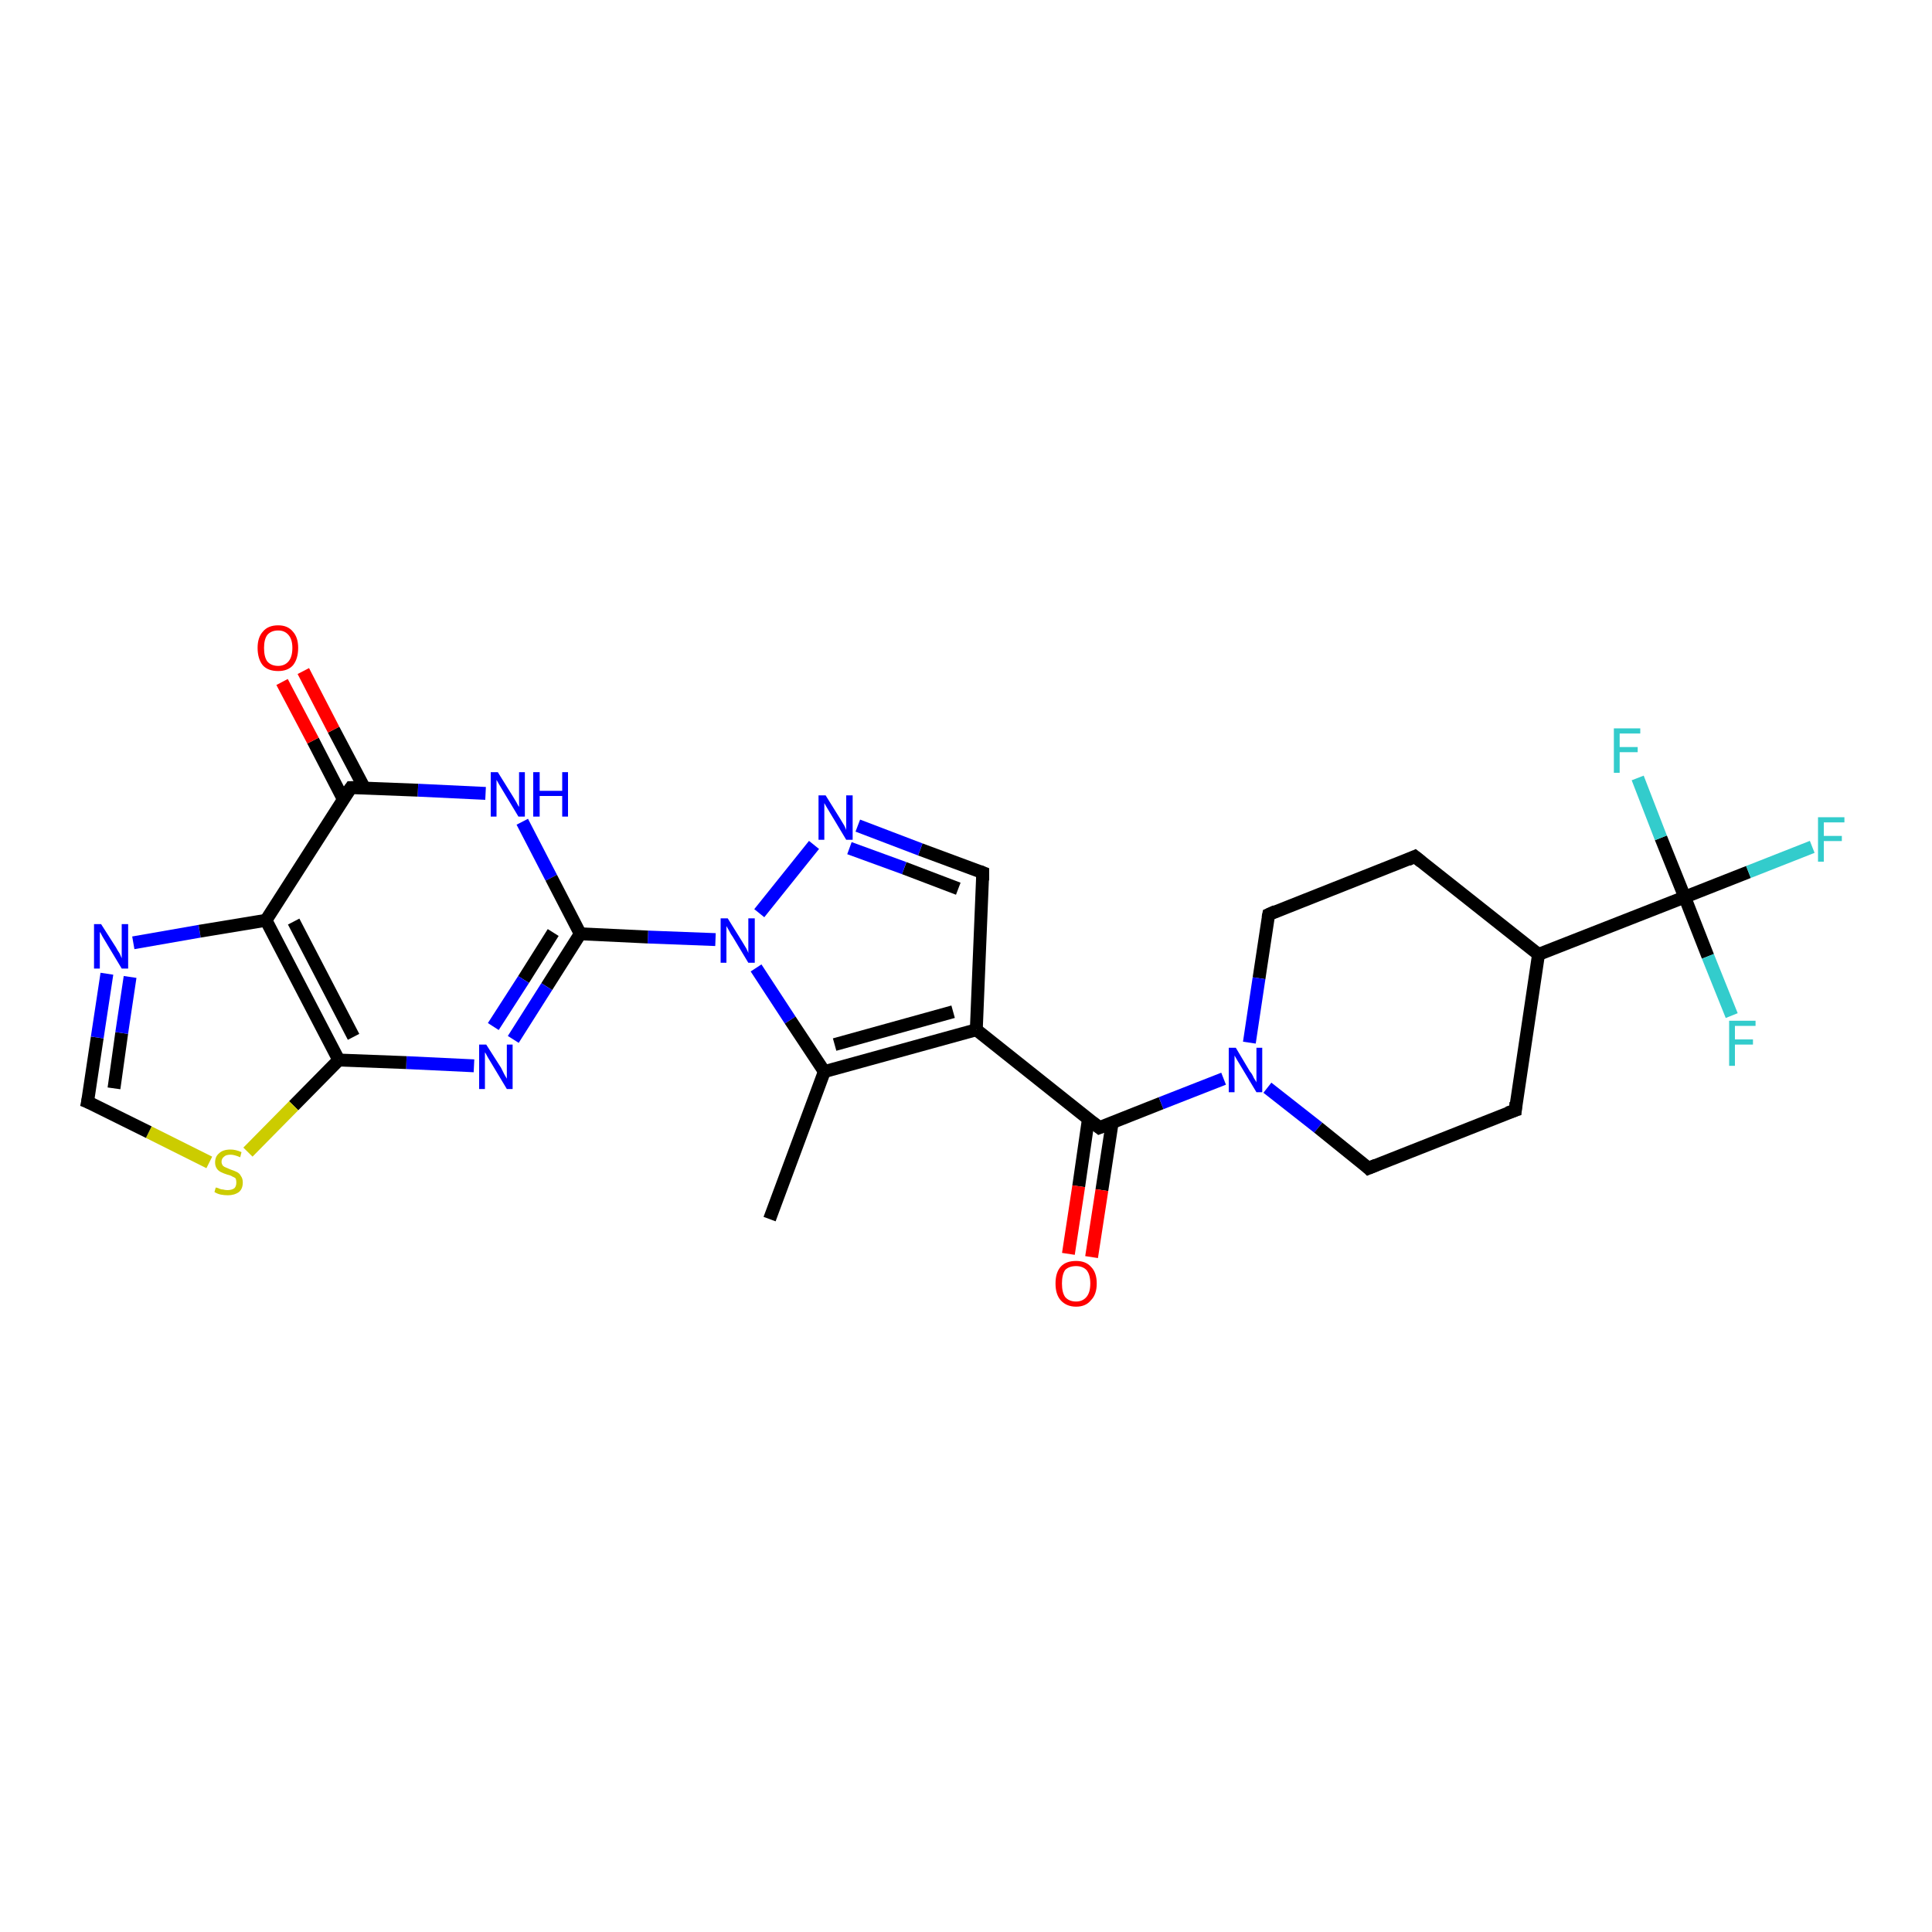 <?xml version='1.0' encoding='iso-8859-1'?>
<svg version='1.1' baseProfile='full'
              xmlns='http://www.w3.org/2000/svg'
                      xmlns:rdkit='http://www.rdkit.org/xml'
                      xmlns:xlink='http://www.w3.org/1999/xlink'
                  xml:space='preserve'
width='300px' height='300px' viewBox='0 0 300 300'>
<!-- END OF HEADER -->
<rect style='opacity:1.0;fill:#FFFFFF;stroke:none' width='300.0' height='300.0' x='0.0' y='0.0'> </rect>
<path class='bond-0 atom-0 atom-1' d='M 119.5,189.3 L 128.0,166.4' style='fill:none;fill-rule:evenodd;stroke:#000000;stroke-width:2.0px;stroke-linecap:butt;stroke-linejoin:miter;stroke-opacity:1' />
<path class='bond-1 atom-1 atom-2' d='M 128.0,166.4 L 151.6,159.9' style='fill:none;fill-rule:evenodd;stroke:#000000;stroke-width:2.0px;stroke-linecap:butt;stroke-linejoin:miter;stroke-opacity:1' />
<path class='bond-1 atom-1 atom-2' d='M 129.6,162.2 L 148.0,157.1' style='fill:none;fill-rule:evenodd;stroke:#000000;stroke-width:2.0px;stroke-linecap:butt;stroke-linejoin:miter;stroke-opacity:1' />
<path class='bond-2 atom-2 atom-3' d='M 151.6,159.9 L 170.7,175.1' style='fill:none;fill-rule:evenodd;stroke:#000000;stroke-width:2.0px;stroke-linecap:butt;stroke-linejoin:miter;stroke-opacity:1' />
<path class='bond-3 atom-3 atom-4' d='M 169.0,173.8 L 167.5,184.2' style='fill:none;fill-rule:evenodd;stroke:#000000;stroke-width:2.0px;stroke-linecap:butt;stroke-linejoin:miter;stroke-opacity:1' />
<path class='bond-3 atom-3 atom-4' d='M 167.5,184.2 L 165.9,194.7' style='fill:none;fill-rule:evenodd;stroke:#FF0000;stroke-width:2.0px;stroke-linecap:butt;stroke-linejoin:miter;stroke-opacity:1' />
<path class='bond-3 atom-3 atom-4' d='M 172.7,174.3 L 171.1,184.8' style='fill:none;fill-rule:evenodd;stroke:#000000;stroke-width:2.0px;stroke-linecap:butt;stroke-linejoin:miter;stroke-opacity:1' />
<path class='bond-3 atom-3 atom-4' d='M 171.1,184.8 L 169.5,195.2' style='fill:none;fill-rule:evenodd;stroke:#FF0000;stroke-width:2.0px;stroke-linecap:butt;stroke-linejoin:miter;stroke-opacity:1' />
<path class='bond-4 atom-3 atom-5' d='M 170.7,175.1 L 180.3,171.3' style='fill:none;fill-rule:evenodd;stroke:#000000;stroke-width:2.0px;stroke-linecap:butt;stroke-linejoin:miter;stroke-opacity:1' />
<path class='bond-4 atom-3 atom-5' d='M 180.3,171.3 L 190.0,167.5' style='fill:none;fill-rule:evenodd;stroke:#0000FF;stroke-width:2.0px;stroke-linecap:butt;stroke-linejoin:miter;stroke-opacity:1' />
<path class='bond-5 atom-5 atom-6' d='M 196.8,168.9 L 204.7,175.1' style='fill:none;fill-rule:evenodd;stroke:#0000FF;stroke-width:2.0px;stroke-linecap:butt;stroke-linejoin:miter;stroke-opacity:1' />
<path class='bond-5 atom-5 atom-6' d='M 204.7,175.1 L 212.5,181.4' style='fill:none;fill-rule:evenodd;stroke:#000000;stroke-width:2.0px;stroke-linecap:butt;stroke-linejoin:miter;stroke-opacity:1' />
<path class='bond-6 atom-6 atom-7' d='M 212.5,181.4 L 235.3,172.4' style='fill:none;fill-rule:evenodd;stroke:#000000;stroke-width:2.0px;stroke-linecap:butt;stroke-linejoin:miter;stroke-opacity:1' />
<path class='bond-7 atom-7 atom-8' d='M 235.3,172.4 L 238.9,148.2' style='fill:none;fill-rule:evenodd;stroke:#000000;stroke-width:2.0px;stroke-linecap:butt;stroke-linejoin:miter;stroke-opacity:1' />
<path class='bond-8 atom-8 atom-9' d='M 238.9,148.2 L 261.6,139.3' style='fill:none;fill-rule:evenodd;stroke:#000000;stroke-width:2.0px;stroke-linecap:butt;stroke-linejoin:miter;stroke-opacity:1' />
<path class='bond-9 atom-9 atom-10' d='M 261.6,139.3 L 271.5,135.4' style='fill:none;fill-rule:evenodd;stroke:#000000;stroke-width:2.0px;stroke-linecap:butt;stroke-linejoin:miter;stroke-opacity:1' />
<path class='bond-9 atom-9 atom-10' d='M 271.5,135.4 L 281.4,131.5' style='fill:none;fill-rule:evenodd;stroke:#33CCCC;stroke-width:2.0px;stroke-linecap:butt;stroke-linejoin:miter;stroke-opacity:1' />
<path class='bond-10 atom-9 atom-11' d='M 261.6,139.3 L 265.2,148.5' style='fill:none;fill-rule:evenodd;stroke:#000000;stroke-width:2.0px;stroke-linecap:butt;stroke-linejoin:miter;stroke-opacity:1' />
<path class='bond-10 atom-9 atom-11' d='M 265.2,148.5 L 268.9,157.7' style='fill:none;fill-rule:evenodd;stroke:#33CCCC;stroke-width:2.0px;stroke-linecap:butt;stroke-linejoin:miter;stroke-opacity:1' />
<path class='bond-11 atom-9 atom-12' d='M 261.6,139.3 L 257.9,130.1' style='fill:none;fill-rule:evenodd;stroke:#000000;stroke-width:2.0px;stroke-linecap:butt;stroke-linejoin:miter;stroke-opacity:1' />
<path class='bond-11 atom-9 atom-12' d='M 257.9,130.1 L 254.3,120.8' style='fill:none;fill-rule:evenodd;stroke:#33CCCC;stroke-width:2.0px;stroke-linecap:butt;stroke-linejoin:miter;stroke-opacity:1' />
<path class='bond-12 atom-8 atom-13' d='M 238.9,148.2 L 219.7,133.0' style='fill:none;fill-rule:evenodd;stroke:#000000;stroke-width:2.0px;stroke-linecap:butt;stroke-linejoin:miter;stroke-opacity:1' />
<path class='bond-13 atom-13 atom-14' d='M 219.7,133.0 L 197.0,142.0' style='fill:none;fill-rule:evenodd;stroke:#000000;stroke-width:2.0px;stroke-linecap:butt;stroke-linejoin:miter;stroke-opacity:1' />
<path class='bond-14 atom-2 atom-15' d='M 151.6,159.9 L 152.6,135.5' style='fill:none;fill-rule:evenodd;stroke:#000000;stroke-width:2.0px;stroke-linecap:butt;stroke-linejoin:miter;stroke-opacity:1' />
<path class='bond-15 atom-15 atom-16' d='M 152.6,135.5 L 142.9,131.9' style='fill:none;fill-rule:evenodd;stroke:#000000;stroke-width:2.0px;stroke-linecap:butt;stroke-linejoin:miter;stroke-opacity:1' />
<path class='bond-15 atom-15 atom-16' d='M 142.9,131.9 L 133.2,128.2' style='fill:none;fill-rule:evenodd;stroke:#0000FF;stroke-width:2.0px;stroke-linecap:butt;stroke-linejoin:miter;stroke-opacity:1' />
<path class='bond-15 atom-15 atom-16' d='M 148.8,138.0 L 140.4,134.8' style='fill:none;fill-rule:evenodd;stroke:#000000;stroke-width:2.0px;stroke-linecap:butt;stroke-linejoin:miter;stroke-opacity:1' />
<path class='bond-15 atom-15 atom-16' d='M 140.4,134.8 L 131.9,131.7' style='fill:none;fill-rule:evenodd;stroke:#0000FF;stroke-width:2.0px;stroke-linecap:butt;stroke-linejoin:miter;stroke-opacity:1' />
<path class='bond-16 atom-16 atom-17' d='M 126.4,131.2 L 117.9,141.8' style='fill:none;fill-rule:evenodd;stroke:#0000FF;stroke-width:2.0px;stroke-linecap:butt;stroke-linejoin:miter;stroke-opacity:1' />
<path class='bond-17 atom-17 atom-18' d='M 111.1,145.9 L 100.6,145.5' style='fill:none;fill-rule:evenodd;stroke:#0000FF;stroke-width:2.0px;stroke-linecap:butt;stroke-linejoin:miter;stroke-opacity:1' />
<path class='bond-17 atom-17 atom-18' d='M 100.6,145.5 L 90.1,145.0' style='fill:none;fill-rule:evenodd;stroke:#000000;stroke-width:2.0px;stroke-linecap:butt;stroke-linejoin:miter;stroke-opacity:1' />
<path class='bond-18 atom-18 atom-19' d='M 90.1,145.0 L 84.9,153.2' style='fill:none;fill-rule:evenodd;stroke:#000000;stroke-width:2.0px;stroke-linecap:butt;stroke-linejoin:miter;stroke-opacity:1' />
<path class='bond-18 atom-18 atom-19' d='M 84.9,153.2 L 79.7,161.4' style='fill:none;fill-rule:evenodd;stroke:#0000FF;stroke-width:2.0px;stroke-linecap:butt;stroke-linejoin:miter;stroke-opacity:1' />
<path class='bond-18 atom-18 atom-19' d='M 85.9,144.8 L 81.3,152.1' style='fill:none;fill-rule:evenodd;stroke:#000000;stroke-width:2.0px;stroke-linecap:butt;stroke-linejoin:miter;stroke-opacity:1' />
<path class='bond-18 atom-18 atom-19' d='M 81.3,152.1 L 76.6,159.4' style='fill:none;fill-rule:evenodd;stroke:#0000FF;stroke-width:2.0px;stroke-linecap:butt;stroke-linejoin:miter;stroke-opacity:1' />
<path class='bond-19 atom-19 atom-20' d='M 73.6,165.5 L 63.1,165.0' style='fill:none;fill-rule:evenodd;stroke:#0000FF;stroke-width:2.0px;stroke-linecap:butt;stroke-linejoin:miter;stroke-opacity:1' />
<path class='bond-19 atom-19 atom-20' d='M 63.1,165.0 L 52.6,164.6' style='fill:none;fill-rule:evenodd;stroke:#000000;stroke-width:2.0px;stroke-linecap:butt;stroke-linejoin:miter;stroke-opacity:1' />
<path class='bond-20 atom-20 atom-21' d='M 52.6,164.6 L 45.6,171.7' style='fill:none;fill-rule:evenodd;stroke:#000000;stroke-width:2.0px;stroke-linecap:butt;stroke-linejoin:miter;stroke-opacity:1' />
<path class='bond-20 atom-20 atom-21' d='M 45.6,171.7 L 38.5,178.9' style='fill:none;fill-rule:evenodd;stroke:#CCCC00;stroke-width:2.0px;stroke-linecap:butt;stroke-linejoin:miter;stroke-opacity:1' />
<path class='bond-21 atom-21 atom-22' d='M 32.5,180.5 L 23.1,175.8' style='fill:none;fill-rule:evenodd;stroke:#CCCC00;stroke-width:2.0px;stroke-linecap:butt;stroke-linejoin:miter;stroke-opacity:1' />
<path class='bond-21 atom-21 atom-22' d='M 23.1,175.8 L 13.6,171.1' style='fill:none;fill-rule:evenodd;stroke:#000000;stroke-width:2.0px;stroke-linecap:butt;stroke-linejoin:miter;stroke-opacity:1' />
<path class='bond-22 atom-22 atom-23' d='M 13.6,171.1 L 15.1,161.1' style='fill:none;fill-rule:evenodd;stroke:#000000;stroke-width:2.0px;stroke-linecap:butt;stroke-linejoin:miter;stroke-opacity:1' />
<path class='bond-22 atom-22 atom-23' d='M 15.1,161.1 L 16.6,151.2' style='fill:none;fill-rule:evenodd;stroke:#0000FF;stroke-width:2.0px;stroke-linecap:butt;stroke-linejoin:miter;stroke-opacity:1' />
<path class='bond-22 atom-22 atom-23' d='M 17.7,169.0 L 18.9,160.4' style='fill:none;fill-rule:evenodd;stroke:#000000;stroke-width:2.0px;stroke-linecap:butt;stroke-linejoin:miter;stroke-opacity:1' />
<path class='bond-22 atom-22 atom-23' d='M 18.9,160.4 L 20.2,151.7' style='fill:none;fill-rule:evenodd;stroke:#0000FF;stroke-width:2.0px;stroke-linecap:butt;stroke-linejoin:miter;stroke-opacity:1' />
<path class='bond-23 atom-23 atom-24' d='M 20.7,146.4 L 31.0,144.6' style='fill:none;fill-rule:evenodd;stroke:#0000FF;stroke-width:2.0px;stroke-linecap:butt;stroke-linejoin:miter;stroke-opacity:1' />
<path class='bond-23 atom-23 atom-24' d='M 31.0,144.6 L 41.3,142.9' style='fill:none;fill-rule:evenodd;stroke:#000000;stroke-width:2.0px;stroke-linecap:butt;stroke-linejoin:miter;stroke-opacity:1' />
<path class='bond-24 atom-24 atom-25' d='M 41.3,142.9 L 54.5,122.3' style='fill:none;fill-rule:evenodd;stroke:#000000;stroke-width:2.0px;stroke-linecap:butt;stroke-linejoin:miter;stroke-opacity:1' />
<path class='bond-25 atom-25 atom-26' d='M 56.6,122.4 L 51.8,113.3' style='fill:none;fill-rule:evenodd;stroke:#000000;stroke-width:2.0px;stroke-linecap:butt;stroke-linejoin:miter;stroke-opacity:1' />
<path class='bond-25 atom-25 atom-26' d='M 51.8,113.3 L 47.1,104.2' style='fill:none;fill-rule:evenodd;stroke:#FF0000;stroke-width:2.0px;stroke-linecap:butt;stroke-linejoin:miter;stroke-opacity:1' />
<path class='bond-25 atom-25 atom-26' d='M 53.3,124.1 L 48.6,115.0' style='fill:none;fill-rule:evenodd;stroke:#000000;stroke-width:2.0px;stroke-linecap:butt;stroke-linejoin:miter;stroke-opacity:1' />
<path class='bond-25 atom-25 atom-26' d='M 48.6,115.0 L 43.8,105.9' style='fill:none;fill-rule:evenodd;stroke:#FF0000;stroke-width:2.0px;stroke-linecap:butt;stroke-linejoin:miter;stroke-opacity:1' />
<path class='bond-26 atom-25 atom-27' d='M 54.5,122.3 L 64.9,122.7' style='fill:none;fill-rule:evenodd;stroke:#000000;stroke-width:2.0px;stroke-linecap:butt;stroke-linejoin:miter;stroke-opacity:1' />
<path class='bond-26 atom-25 atom-27' d='M 64.9,122.7 L 75.4,123.2' style='fill:none;fill-rule:evenodd;stroke:#0000FF;stroke-width:2.0px;stroke-linecap:butt;stroke-linejoin:miter;stroke-opacity:1' />
<path class='bond-27 atom-17 atom-1' d='M 117.4,150.3 L 122.7,158.4' style='fill:none;fill-rule:evenodd;stroke:#0000FF;stroke-width:2.0px;stroke-linecap:butt;stroke-linejoin:miter;stroke-opacity:1' />
<path class='bond-27 atom-17 atom-1' d='M 122.7,158.4 L 128.0,166.4' style='fill:none;fill-rule:evenodd;stroke:#000000;stroke-width:2.0px;stroke-linecap:butt;stroke-linejoin:miter;stroke-opacity:1' />
<path class='bond-28 atom-27 atom-18' d='M 81.1,127.6 L 85.6,136.3' style='fill:none;fill-rule:evenodd;stroke:#0000FF;stroke-width:2.0px;stroke-linecap:butt;stroke-linejoin:miter;stroke-opacity:1' />
<path class='bond-28 atom-27 atom-18' d='M 85.6,136.3 L 90.1,145.0' style='fill:none;fill-rule:evenodd;stroke:#000000;stroke-width:2.0px;stroke-linecap:butt;stroke-linejoin:miter;stroke-opacity:1' />
<path class='bond-29 atom-14 atom-5' d='M 197.0,142.0 L 195.5,151.9' style='fill:none;fill-rule:evenodd;stroke:#000000;stroke-width:2.0px;stroke-linecap:butt;stroke-linejoin:miter;stroke-opacity:1' />
<path class='bond-29 atom-14 atom-5' d='M 195.5,151.9 L 194.0,161.9' style='fill:none;fill-rule:evenodd;stroke:#0000FF;stroke-width:2.0px;stroke-linecap:butt;stroke-linejoin:miter;stroke-opacity:1' />
<path class='bond-30 atom-24 atom-20' d='M 41.3,142.9 L 52.6,164.6' style='fill:none;fill-rule:evenodd;stroke:#000000;stroke-width:2.0px;stroke-linecap:butt;stroke-linejoin:miter;stroke-opacity:1' />
<path class='bond-30 atom-24 atom-20' d='M 45.6,143.1 L 54.9,161.0' style='fill:none;fill-rule:evenodd;stroke:#000000;stroke-width:2.0px;stroke-linecap:butt;stroke-linejoin:miter;stroke-opacity:1' />
<path d='M 169.7,174.3 L 170.7,175.1 L 171.2,174.9' style='fill:none;stroke:#000000;stroke-width:2.0px;stroke-linecap:butt;stroke-linejoin:miter;stroke-opacity:1;' />
<path d='M 212.1,181.0 L 212.5,181.4 L 213.7,180.9' style='fill:none;stroke:#000000;stroke-width:2.0px;stroke-linecap:butt;stroke-linejoin:miter;stroke-opacity:1;' />
<path d='M 234.1,172.8 L 235.3,172.4 L 235.4,171.2' style='fill:none;stroke:#000000;stroke-width:2.0px;stroke-linecap:butt;stroke-linejoin:miter;stroke-opacity:1;' />
<path d='M 220.7,133.8 L 219.7,133.0 L 218.6,133.5' style='fill:none;stroke:#000000;stroke-width:2.0px;stroke-linecap:butt;stroke-linejoin:miter;stroke-opacity:1;' />
<path d='M 198.1,141.5 L 197.0,142.0 L 196.9,142.5' style='fill:none;stroke:#000000;stroke-width:2.0px;stroke-linecap:butt;stroke-linejoin:miter;stroke-opacity:1;' />
<path d='M 152.6,136.7 L 152.6,135.5 L 152.1,135.3' style='fill:none;stroke:#000000;stroke-width:2.0px;stroke-linecap:butt;stroke-linejoin:miter;stroke-opacity:1;' />
<path d='M 14.1,171.3 L 13.6,171.1 L 13.7,170.6' style='fill:none;stroke:#000000;stroke-width:2.0px;stroke-linecap:butt;stroke-linejoin:miter;stroke-opacity:1;' />
<path d='M 53.8,123.3 L 54.5,122.3 L 55.0,122.3' style='fill:none;stroke:#000000;stroke-width:2.0px;stroke-linecap:butt;stroke-linejoin:miter;stroke-opacity:1;' />
<path class='atom-4' d='M 163.9 199.3
Q 163.9 197.6, 164.7 196.7
Q 165.5 195.8, 167.1 195.8
Q 168.6 195.8, 169.4 196.7
Q 170.3 197.6, 170.3 199.3
Q 170.3 201.0, 169.4 201.9
Q 168.6 202.9, 167.1 202.9
Q 165.6 202.9, 164.7 201.9
Q 163.9 201.0, 163.9 199.3
M 167.1 202.1
Q 168.1 202.1, 168.7 201.4
Q 169.3 200.7, 169.3 199.3
Q 169.3 197.9, 168.7 197.2
Q 168.1 196.6, 167.1 196.6
Q 166.0 196.6, 165.4 197.2
Q 164.9 197.9, 164.9 199.3
Q 164.9 200.7, 165.4 201.4
Q 166.0 202.1, 167.1 202.1
' fill='#FF0000'/>
<path class='atom-5' d='M 191.9 162.7
L 194.1 166.4
Q 194.4 166.7, 194.7 167.4
Q 195.1 168.0, 195.1 168.1
L 195.1 162.7
L 196.0 162.7
L 196.0 169.6
L 195.1 169.6
L 192.7 165.6
Q 192.4 165.1, 192.1 164.6
Q 191.8 164.1, 191.7 163.9
L 191.7 169.6
L 190.8 169.6
L 190.8 162.7
L 191.9 162.7
' fill='#0000FF'/>
<path class='atom-10' d='M 282.3 126.9
L 286.4 126.9
L 286.4 127.7
L 283.2 127.7
L 283.2 129.8
L 286.0 129.8
L 286.0 130.6
L 283.2 130.6
L 283.2 133.8
L 282.3 133.8
L 282.3 126.9
' fill='#33CCCC'/>
<path class='atom-11' d='M 268.5 158.5
L 272.6 158.5
L 272.6 159.3
L 269.4 159.3
L 269.4 161.4
L 272.2 161.4
L 272.2 162.2
L 269.4 162.2
L 269.4 165.5
L 268.5 165.5
L 268.5 158.5
' fill='#33CCCC'/>
<path class='atom-12' d='M 250.6 113.1
L 254.7 113.1
L 254.7 113.9
L 251.5 113.9
L 251.5 116.0
L 254.3 116.0
L 254.3 116.8
L 251.5 116.8
L 251.5 120.0
L 250.6 120.0
L 250.6 113.1
' fill='#33CCCC'/>
<path class='atom-16' d='M 128.2 123.5
L 130.5 127.2
Q 130.7 127.5, 131.1 128.2
Q 131.4 128.8, 131.4 128.9
L 131.4 123.5
L 132.4 123.5
L 132.4 130.4
L 131.4 130.4
L 129.0 126.4
Q 128.7 125.9, 128.4 125.4
Q 128.1 124.9, 128.0 124.7
L 128.0 130.4
L 127.1 130.4
L 127.1 123.5
L 128.2 123.5
' fill='#0000FF'/>
<path class='atom-17' d='M 113.0 142.6
L 115.3 146.3
Q 115.5 146.6, 115.9 147.3
Q 116.2 147.9, 116.2 148.0
L 116.2 142.6
L 117.2 142.6
L 117.2 149.5
L 116.2 149.5
L 113.8 145.5
Q 113.5 145.1, 113.2 144.5
Q 112.9 144.0, 112.8 143.8
L 112.8 149.5
L 111.9 149.5
L 111.9 142.6
L 113.0 142.6
' fill='#0000FF'/>
<path class='atom-19' d='M 75.5 162.2
L 77.8 165.8
Q 78.0 166.2, 78.3 166.8
Q 78.7 167.5, 78.7 167.5
L 78.7 162.2
L 79.6 162.2
L 79.6 169.1
L 78.7 169.1
L 76.3 165.1
Q 76.0 164.6, 75.7 164.1
Q 75.4 163.5, 75.3 163.4
L 75.3 169.1
L 74.4 169.1
L 74.4 162.2
L 75.5 162.2
' fill='#0000FF'/>
<path class='atom-21' d='M 33.5 184.4
Q 33.6 184.4, 33.9 184.5
Q 34.3 184.7, 34.6 184.7
Q 35.0 184.8, 35.3 184.8
Q 36.0 184.8, 36.4 184.5
Q 36.7 184.2, 36.7 183.6
Q 36.7 183.3, 36.6 183.0
Q 36.4 182.8, 36.1 182.7
Q 35.8 182.5, 35.3 182.4
Q 34.7 182.2, 34.3 182.0
Q 33.9 181.8, 33.7 181.5
Q 33.4 181.1, 33.4 180.5
Q 33.4 179.6, 34.0 179.1
Q 34.6 178.5, 35.8 178.5
Q 36.6 178.5, 37.5 178.9
L 37.3 179.7
Q 36.4 179.3, 35.8 179.3
Q 35.1 179.3, 34.8 179.6
Q 34.4 179.9, 34.4 180.4
Q 34.4 180.7, 34.6 181.0
Q 34.8 181.2, 35.1 181.3
Q 35.3 181.4, 35.8 181.6
Q 36.4 181.8, 36.8 182.0
Q 37.2 182.2, 37.4 182.6
Q 37.7 183.0, 37.7 183.6
Q 37.7 184.6, 37.1 185.1
Q 36.4 185.6, 35.4 185.6
Q 34.8 185.6, 34.3 185.5
Q 33.8 185.4, 33.3 185.1
L 33.5 184.4
' fill='#CCCC00'/>
<path class='atom-23' d='M 15.7 143.5
L 18.0 147.1
Q 18.2 147.5, 18.6 148.1
Q 18.9 148.8, 18.9 148.8
L 18.9 143.5
L 19.9 143.5
L 19.9 150.4
L 18.9 150.4
L 16.5 146.4
Q 16.2 145.9, 15.9 145.4
Q 15.6 144.8, 15.5 144.7
L 15.5 150.4
L 14.6 150.4
L 14.6 143.5
L 15.7 143.5
' fill='#0000FF'/>
<path class='atom-26' d='M 40.0 100.6
Q 40.0 99.0, 40.8 98.1
Q 41.6 97.1, 43.2 97.1
Q 44.7 97.1, 45.5 98.1
Q 46.3 99.0, 46.3 100.6
Q 46.3 102.3, 45.5 103.3
Q 44.7 104.2, 43.2 104.2
Q 41.6 104.2, 40.8 103.3
Q 40.0 102.3, 40.0 100.6
M 43.2 103.4
Q 44.2 103.4, 44.8 102.7
Q 45.4 102.0, 45.4 100.6
Q 45.4 99.3, 44.8 98.6
Q 44.2 97.9, 43.2 97.9
Q 42.1 97.9, 41.5 98.6
Q 41.0 99.3, 41.0 100.6
Q 41.0 102.0, 41.5 102.7
Q 42.1 103.4, 43.2 103.4
' fill='#FF0000'/>
<path class='atom-27' d='M 77.3 119.9
L 79.6 123.6
Q 79.8 123.9, 80.2 124.6
Q 80.5 125.2, 80.6 125.3
L 80.6 119.9
L 81.5 119.9
L 81.5 126.8
L 80.5 126.8
L 78.1 122.8
Q 77.8 122.3, 77.5 121.8
Q 77.2 121.3, 77.1 121.1
L 77.1 126.8
L 76.2 126.8
L 76.2 119.9
L 77.3 119.9
' fill='#0000FF'/>
<path class='atom-27' d='M 82.8 119.9
L 83.8 119.9
L 83.8 122.8
L 87.3 122.8
L 87.3 119.9
L 88.2 119.9
L 88.2 126.8
L 87.3 126.8
L 87.3 123.6
L 83.8 123.6
L 83.8 126.8
L 82.8 126.8
L 82.8 119.9
' fill='#0000FF'/>
</svg>
